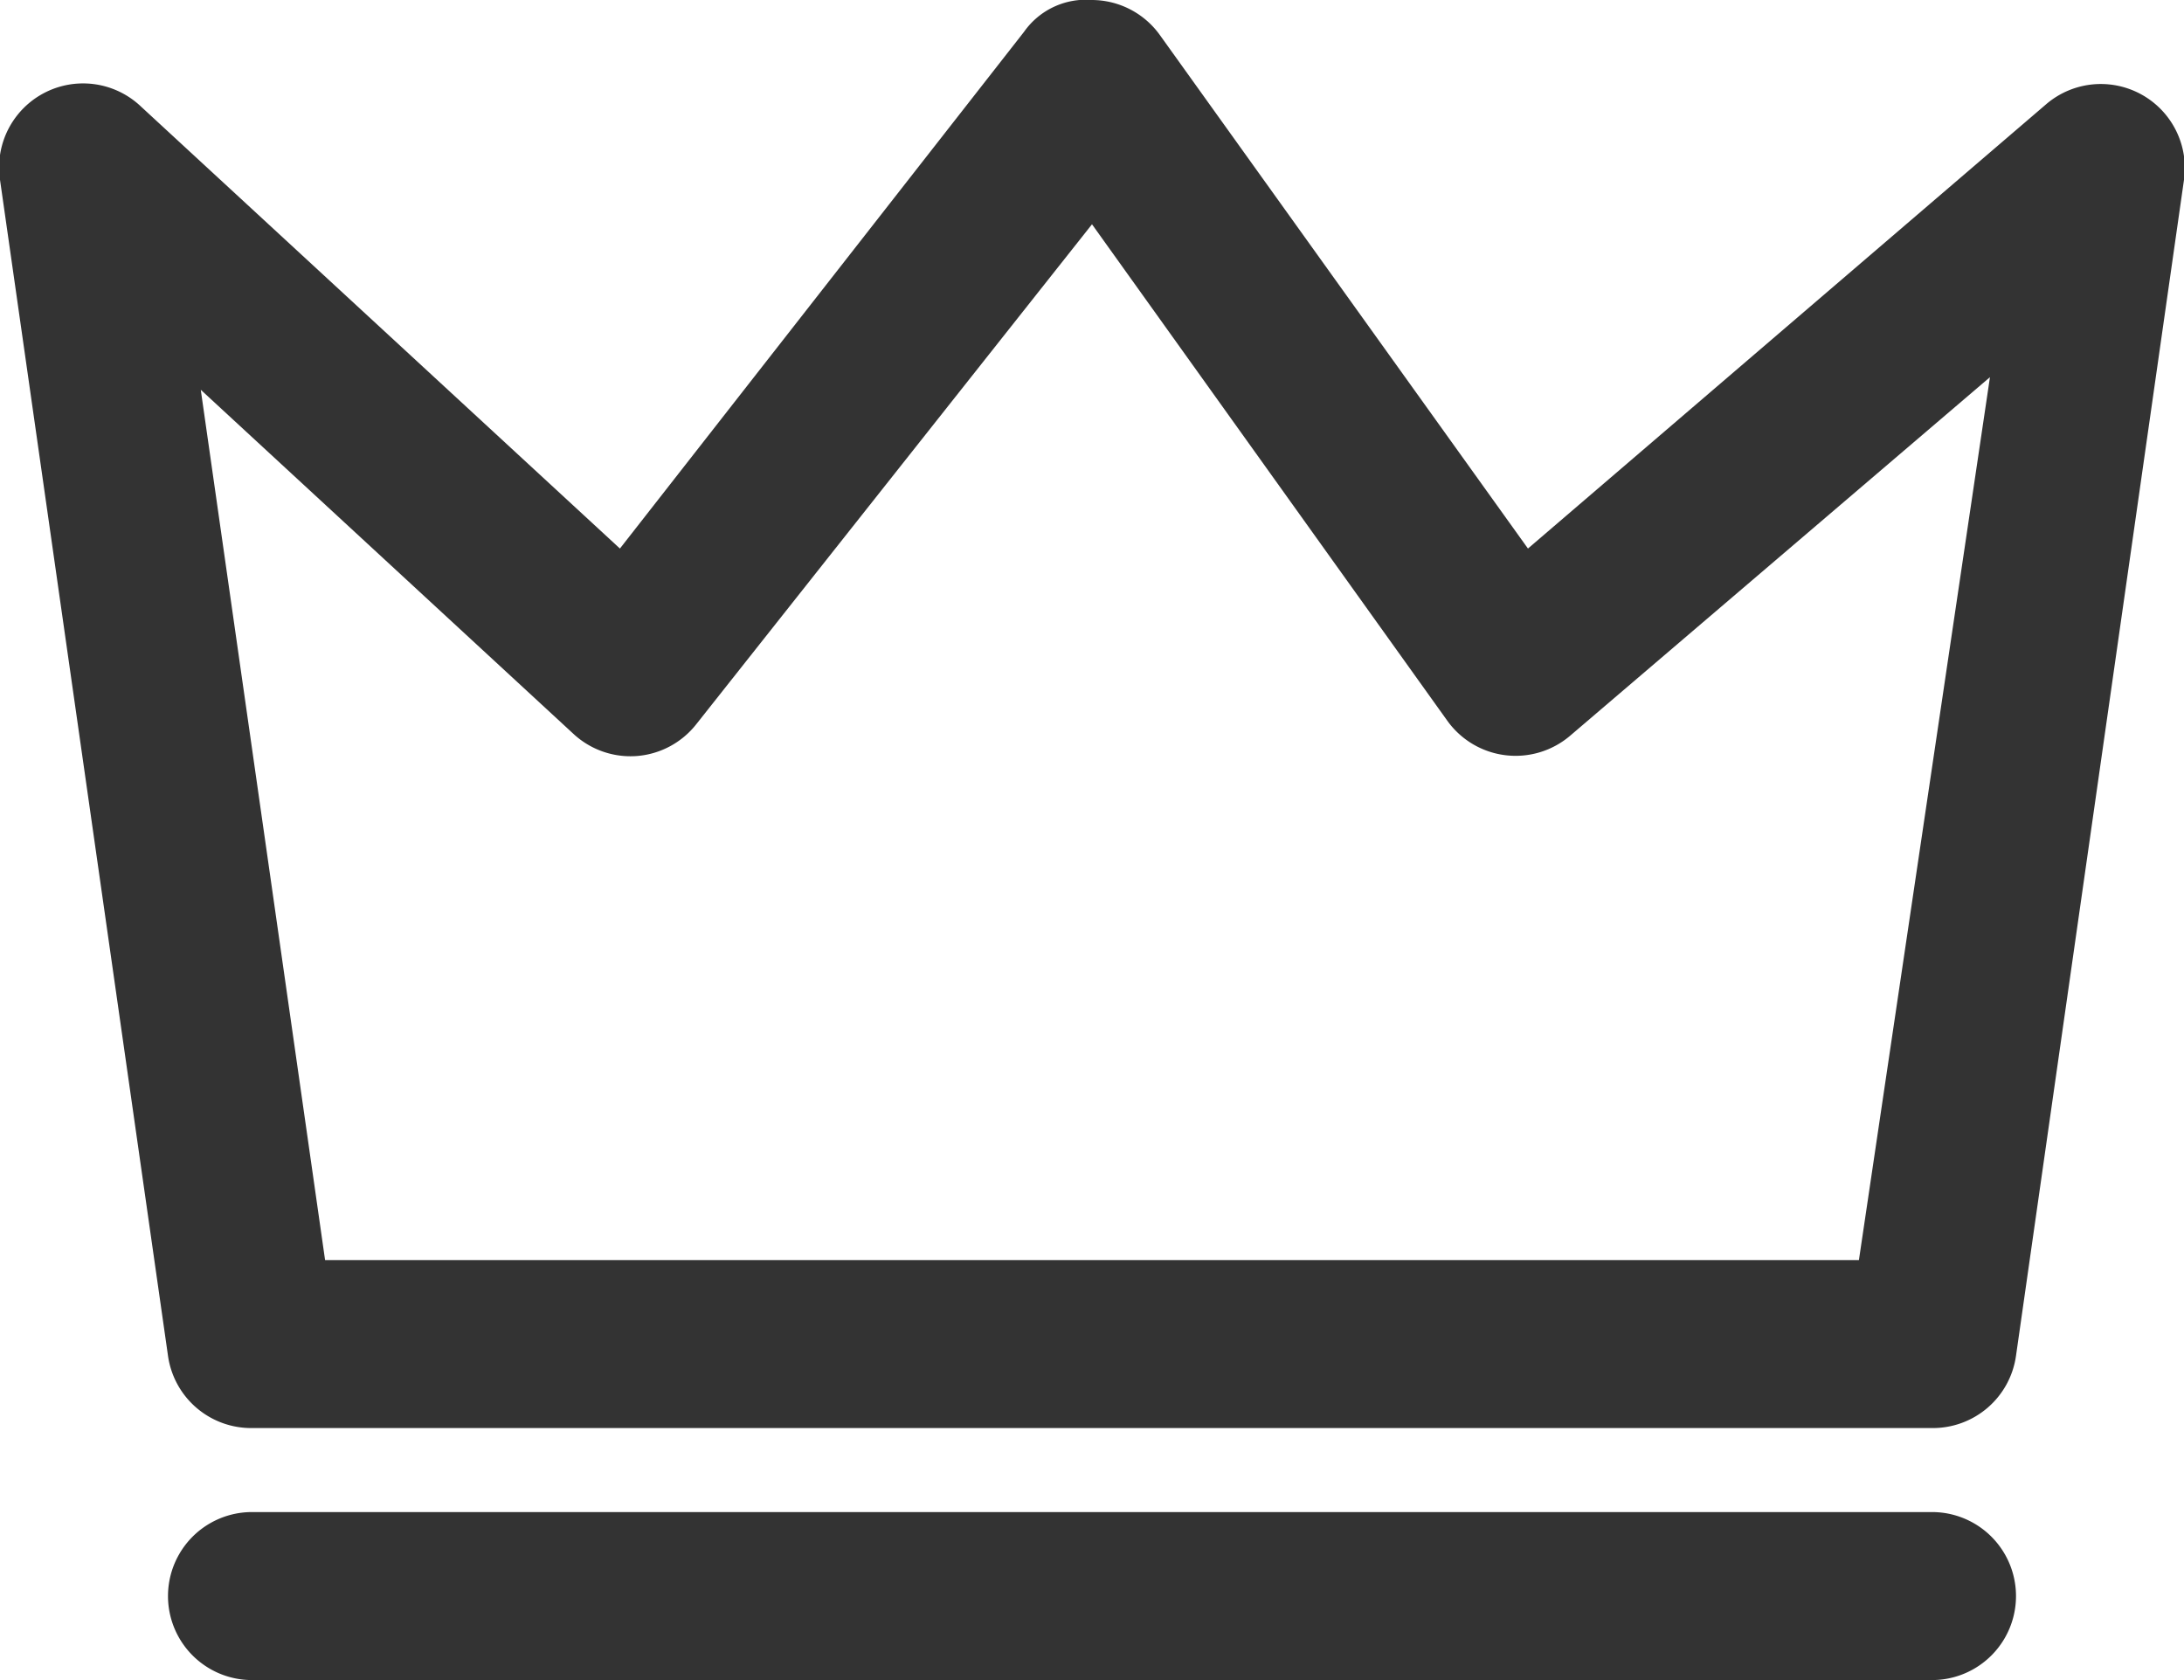 <svg id="Layer_1" data-name="Layer 1" xmlns="http://www.w3.org/2000/svg" viewBox="0 0 26 20"><defs><style>.cls-1{fill:#333;}</style></defs><path class="cls-1" d="M5,21H25a1,1,0,0,0,1-.86l2-14a1,1,0,0,0-1.64-.9l-6.17,5.29L15.81,4.42A1,1,0,0,0,15,4a.9.9,0,0,0-.81.38L9.38,10.53,3.68,5.27A1,1,0,0,0,2,6.14l2,14A1,1,0,0,0,5,21Zm3.82-8.27a1,1,0,0,0,.76.27,1,1,0,0,0,.71-.38L15,6.67l4.23,5.91a1,1,0,0,0,.69.41,1,1,0,0,0,.77-.23l5-4.27L24.13,19H5.87L4.39,8.64Z" transform="translate(-2 -4)"/><path class="cls-1" d="M25,22H5a1,1,0,0,0,0,2H25a1,1,0,0,0,0-2Z" transform="translate(-2 -4)"/></svg>